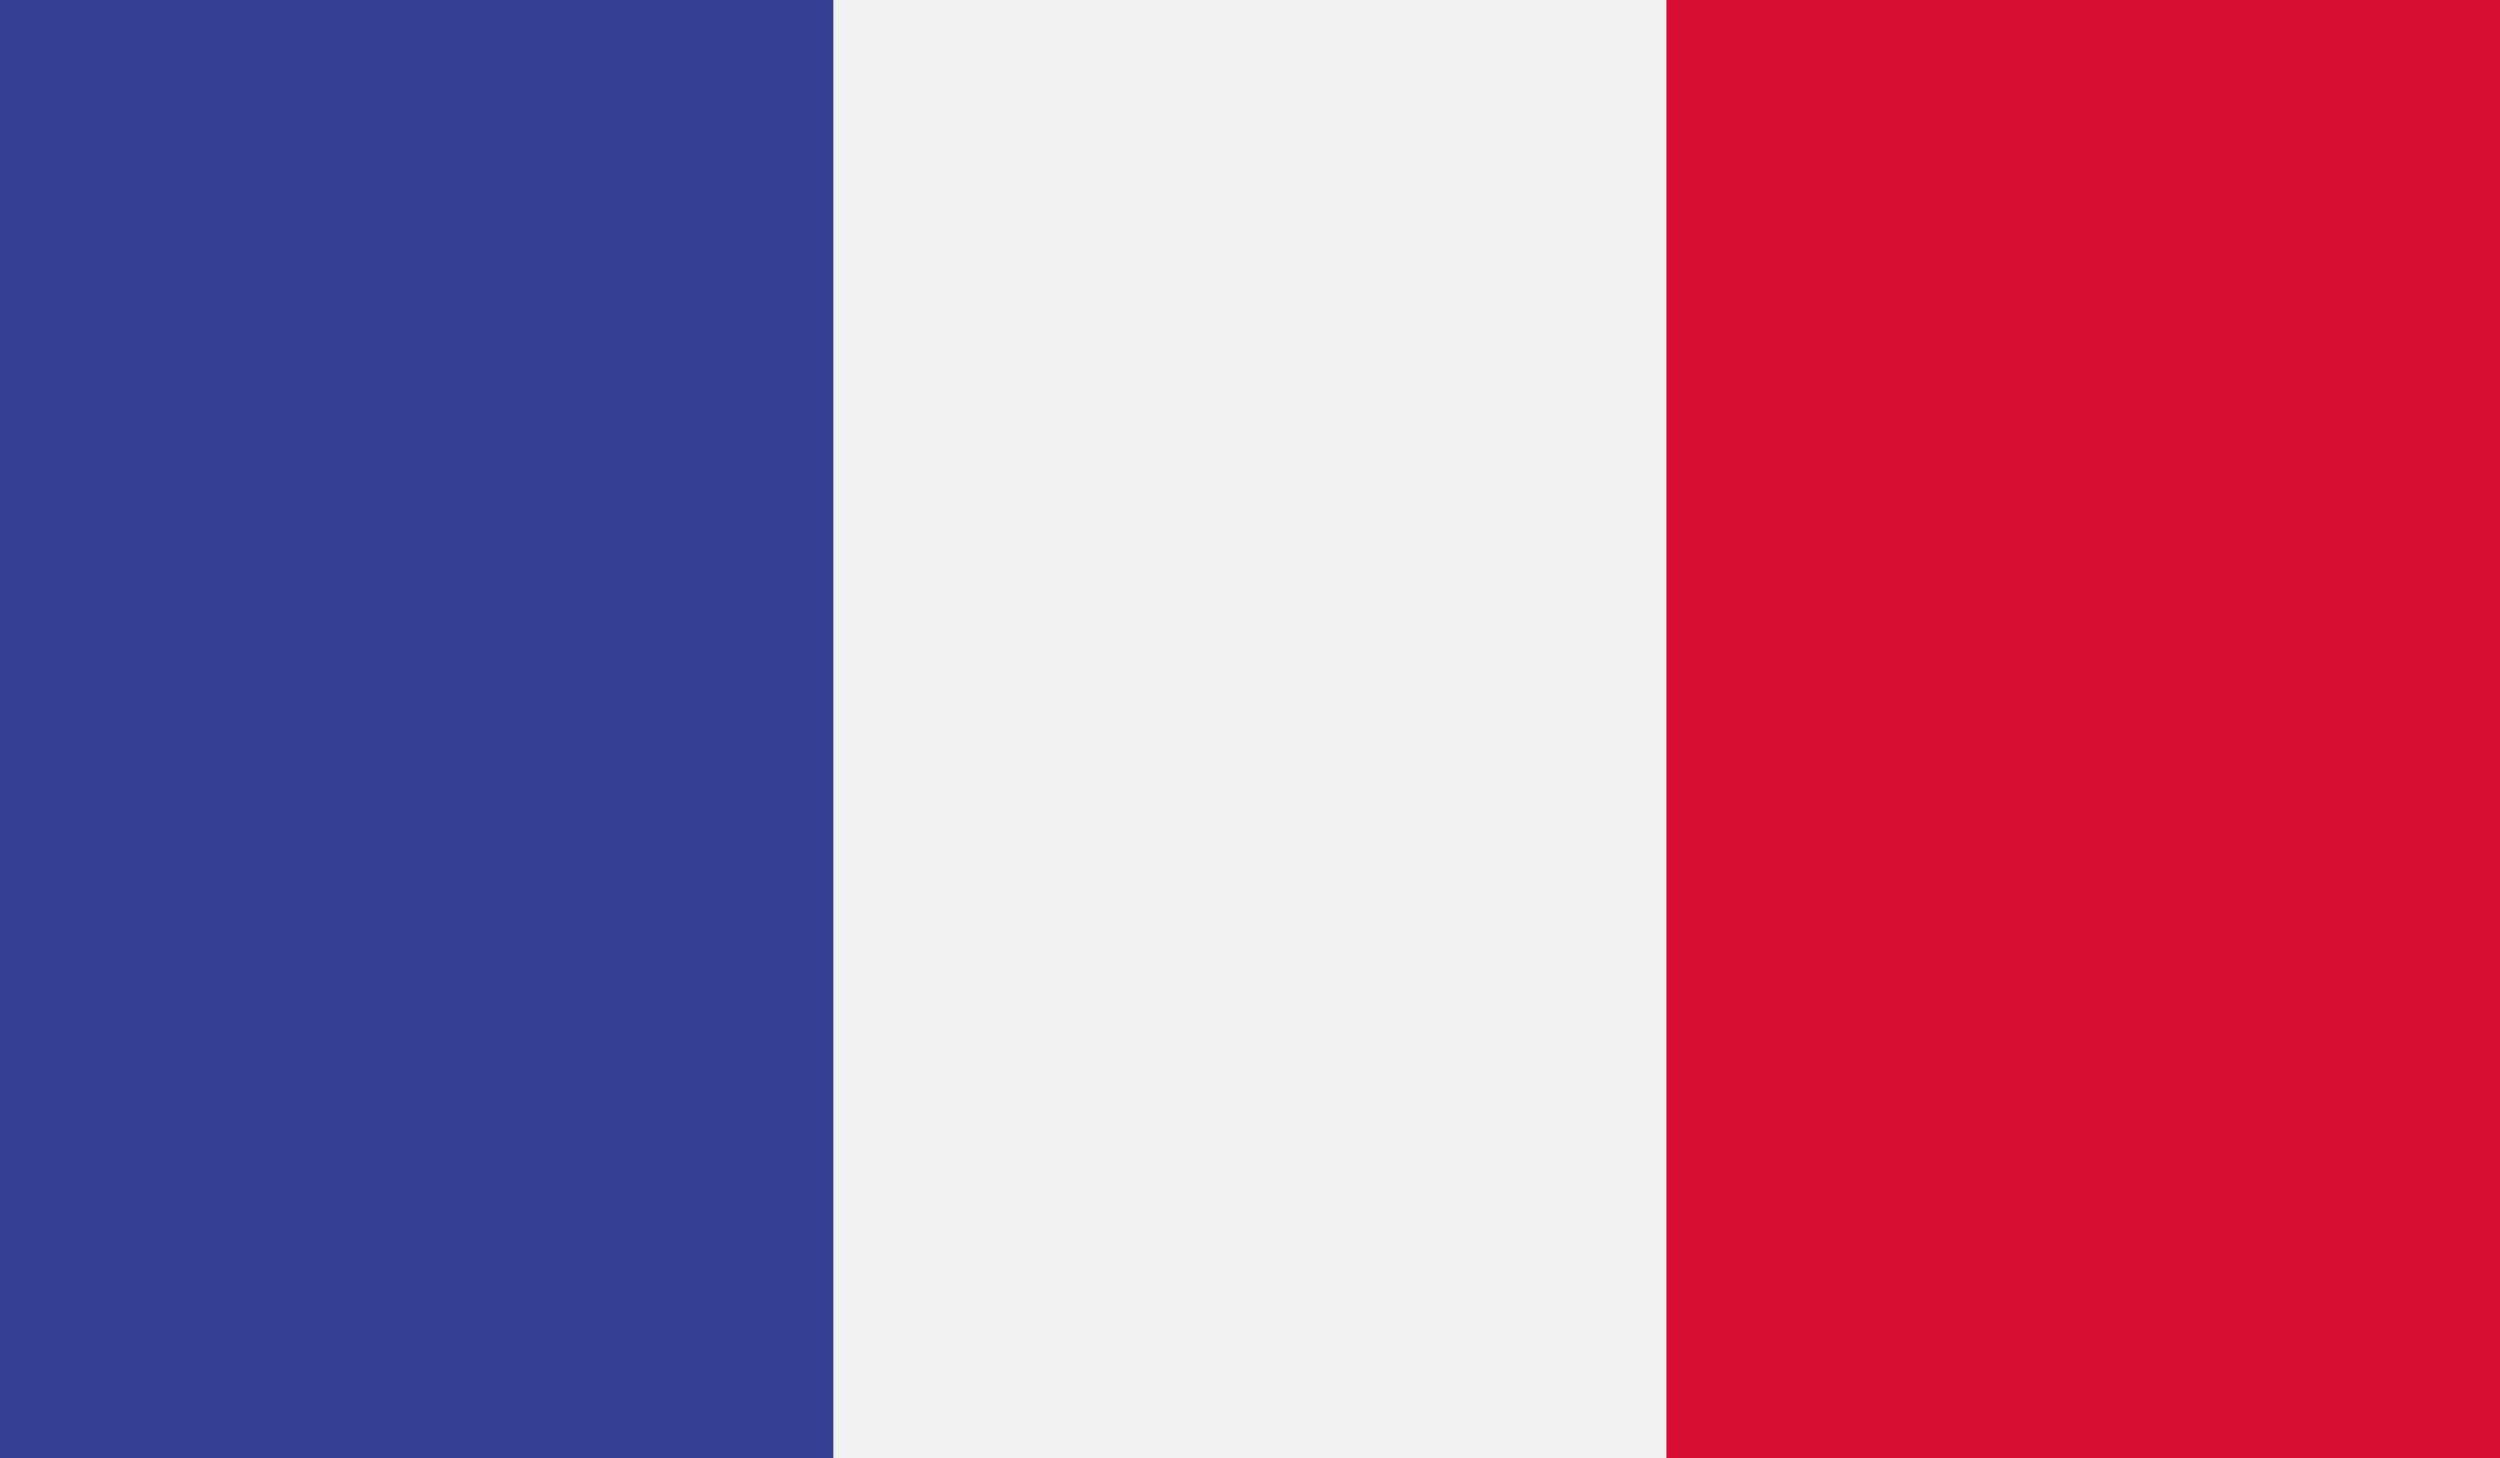 <svg xmlns="http://www.w3.org/2000/svg" xmlns:xlink="http://www.w3.org/1999/xlink" viewBox="0 0 87.48 51.03"><rect x="0" y="0" width="87.48" height="51.03" fill="#333333" stroke="none"/><defs><style>.cls-1{fill:none;}.cls-2{clip-path:url(#clip-path);}.cls-3{fill:#334092;}.cls-4{fill:#f3f2f3;}.cls-5{fill:#d70d33;}</style><clipPath id="clip-path"><rect class="cls-1" width="87.48" height="51.03"></rect></clipPath></defs><title>Recurso 5</title><g id="Capa_2" data-name="Capa 2"><g id="Capa_2-2" data-name="Capa 2"><g class="cls-2"><rect class="cls-3" width="29.16" height="51.03"></rect><rect class="cls-4" x="29.16" width="29.16" height="51.03"></rect><rect class="cls-5" x="58.32" width="29.16" height="51.03"></rect></g></g></g></svg>